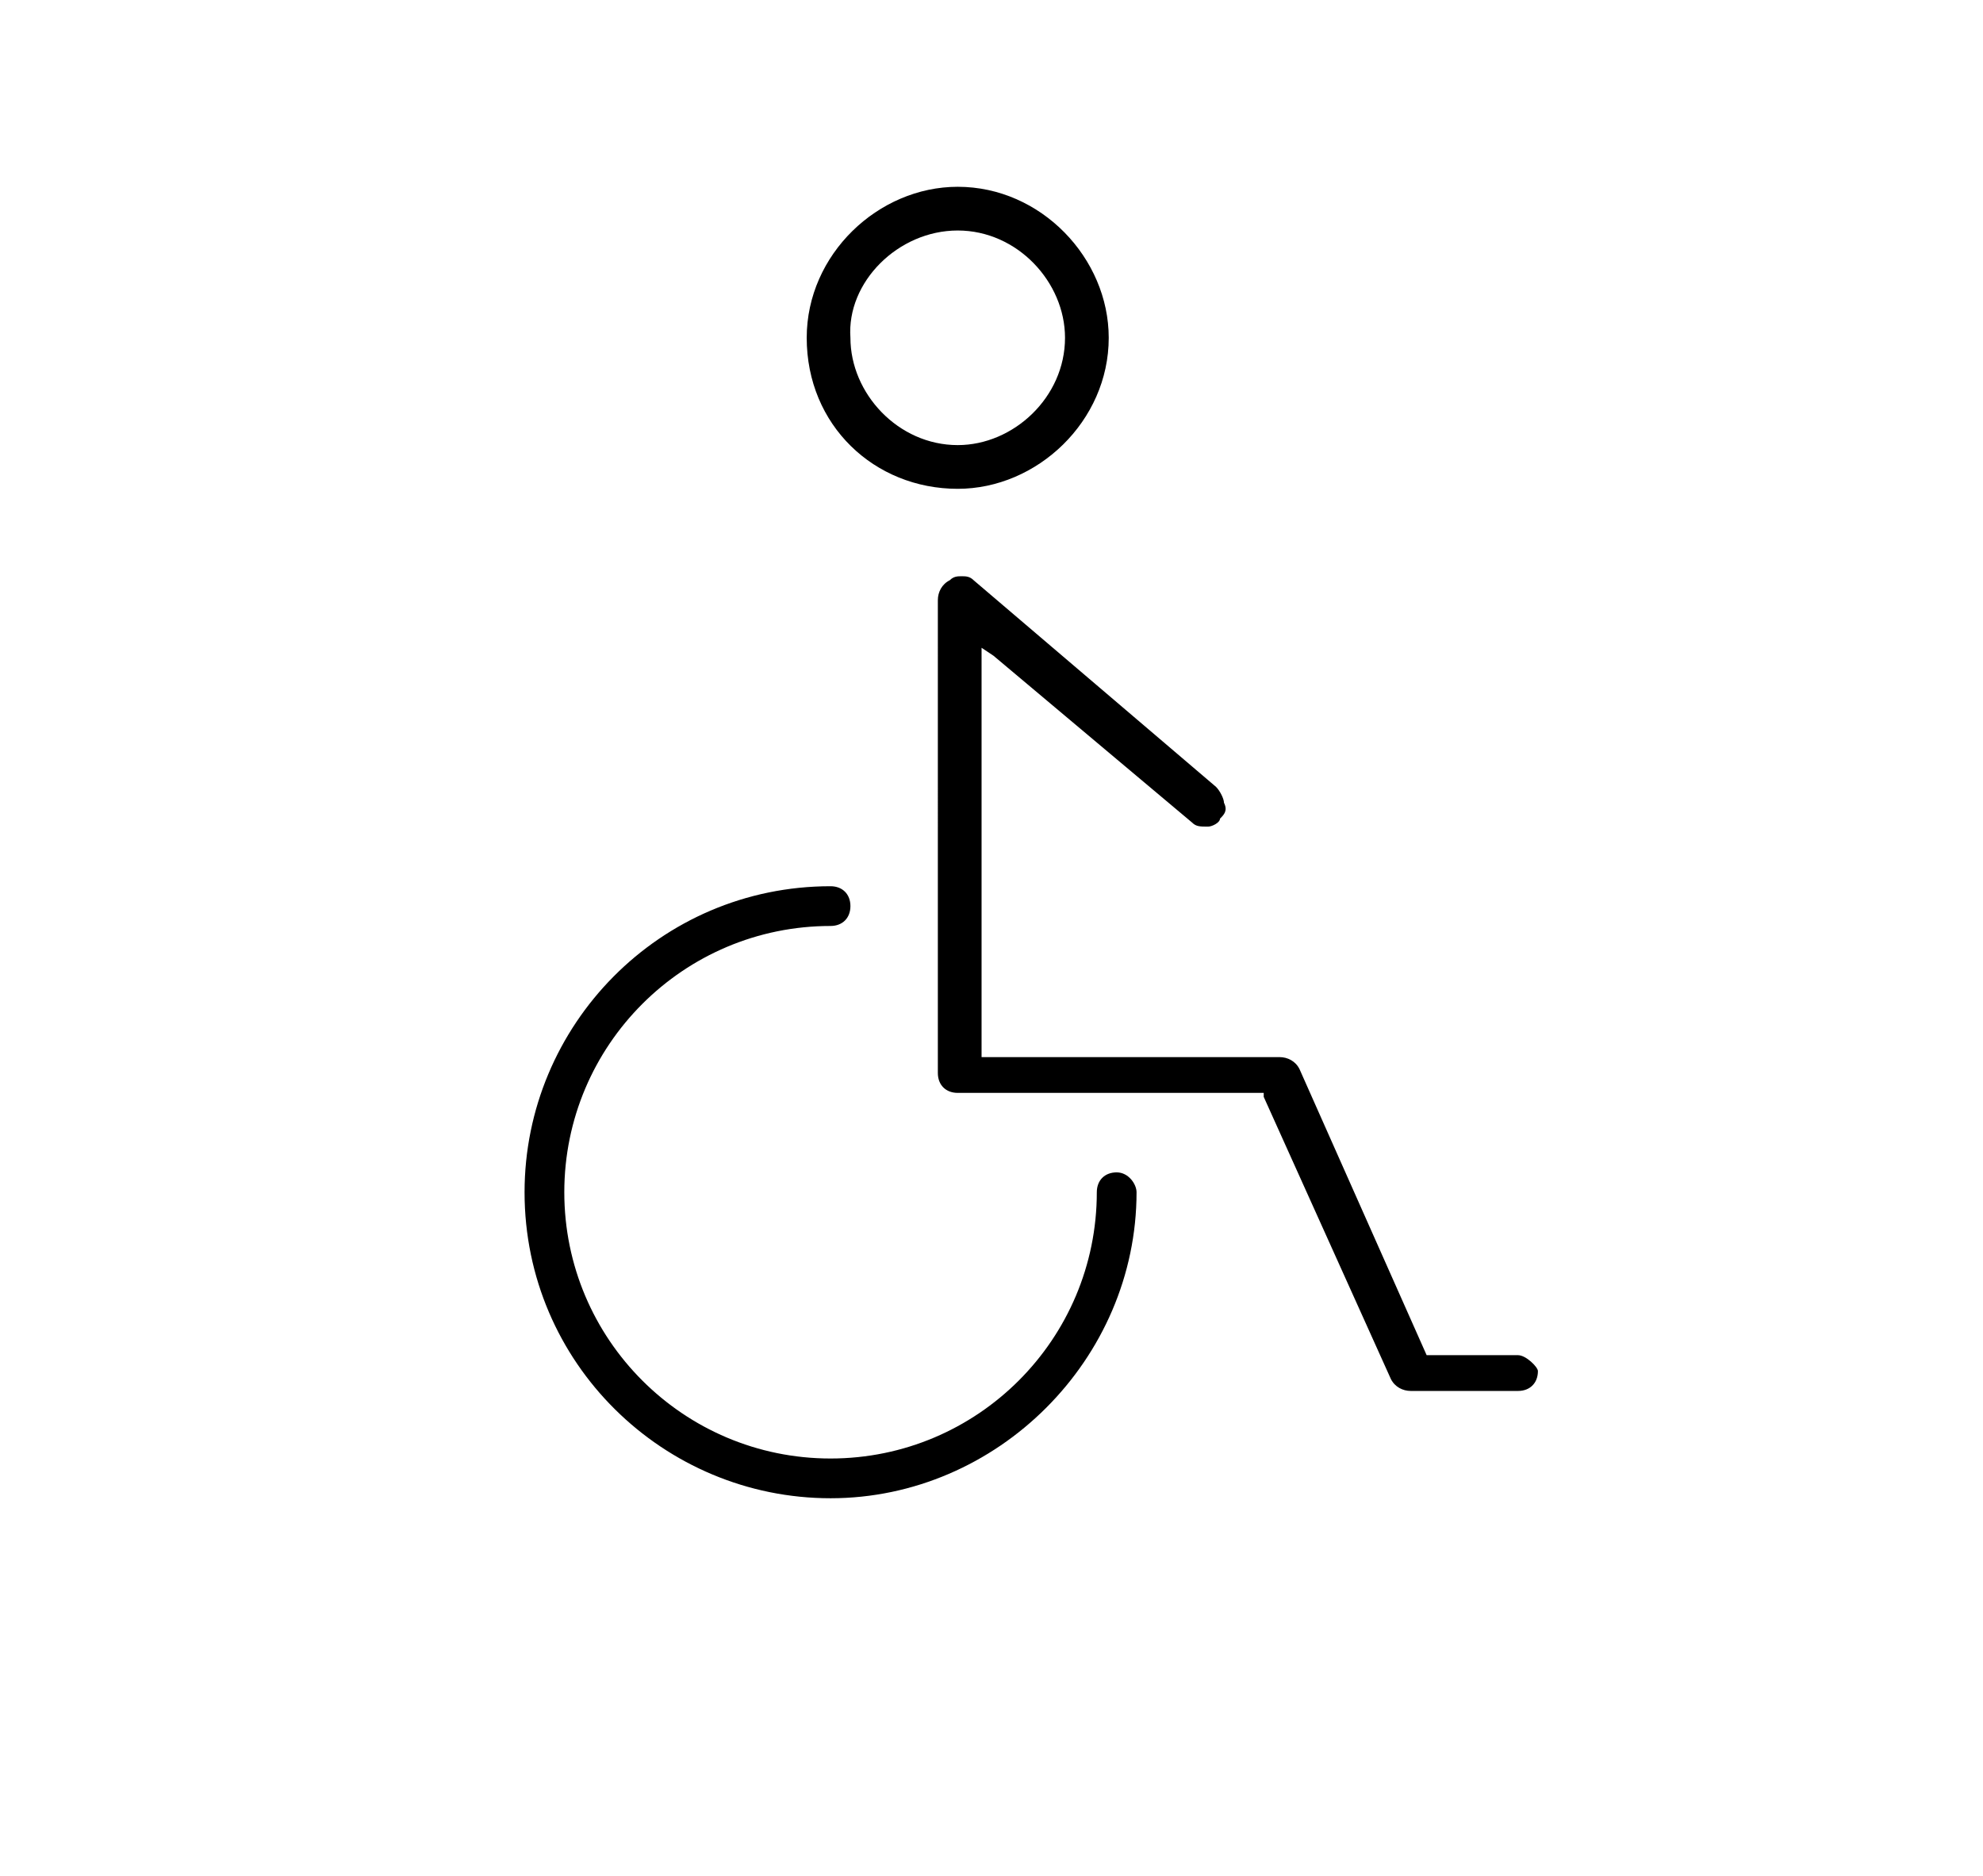 <?xml version="1.0" encoding="utf-8"?>
<!-- Generator: Adobe Illustrator 27.0.0, SVG Export Plug-In . SVG Version: 6.00 Build 0)  -->
<svg version="1.1" id="Calque_1" xmlns="http://www.w3.org/2000/svg" xmlns:xlink="http://www.w3.org/1999/xlink" x="0px" y="0px"
	 viewBox="0 0 49.9 47.2" style="enable-background:new 0 0 49.9 47.2;" xml:space="preserve">
<path d="M28.1,29.5c-0.3,0-0.5,0.2-0.5,0.5c0,3.7-3,6.7-6.7,6.7s-6.7-3-6.7-6.7s3-6.7,6.7-6.7c0.3,0,0.5-0.2,0.5-0.5
	s-0.2-0.5-0.5-0.5c-4.3,0-7.7,3.5-7.7,7.7c0,4.3,3.5,7.7,7.7,7.7s7.7-3.5,7.7-7.7C28.6,29.8,28.4,29.5,28.1,29.5"/>
<path d="M38.2,34.1h-2.3l-3.2-7.2c-0.1-0.2-0.3-0.3-0.5-0.3h-7.5V16.3l0.3,0.2l5,4.2c0.1,0.1,0.2,0.1,0.4,0.1c0.1,0,0.3-0.1,0.3-0.2
	c0.1-0.1,0.2-0.2,0.1-0.4c0-0.1-0.1-0.3-0.2-0.4l-6.1-5.2c-0.1-0.1-0.2-0.1-0.3-0.1c-0.1,0-0.2,0-0.3,0.1c-0.2,0.1-0.3,0.3-0.3,0.5
	V27c0,0.3,0.2,0.5,0.5,0.5h7.7v0.1l3.2,7.1c0.1,0.2,0.3,0.3,0.5,0.3h2.7c0.3,0,0.5-0.2,0.5-0.5C38.7,34.4,38.4,34.1,38.2,34.1"/>
<path d="M24.1,5.8c1.5,0,2.7,1.3,2.7,2.7c0,1.5-1.3,2.7-2.7,2.7c-1.5,0-2.7-1.3-2.7-2.7C21.3,7.1,22.6,5.8,24.1,5.8 M24.1,12.3
	c2,0,3.8-1.7,3.8-3.8c0-2-1.7-3.8-3.8-3.8c-2,0-3.8,1.7-3.8,3.8C20.3,10.7,22,12.3,24.1,12.3"/>
</svg>
